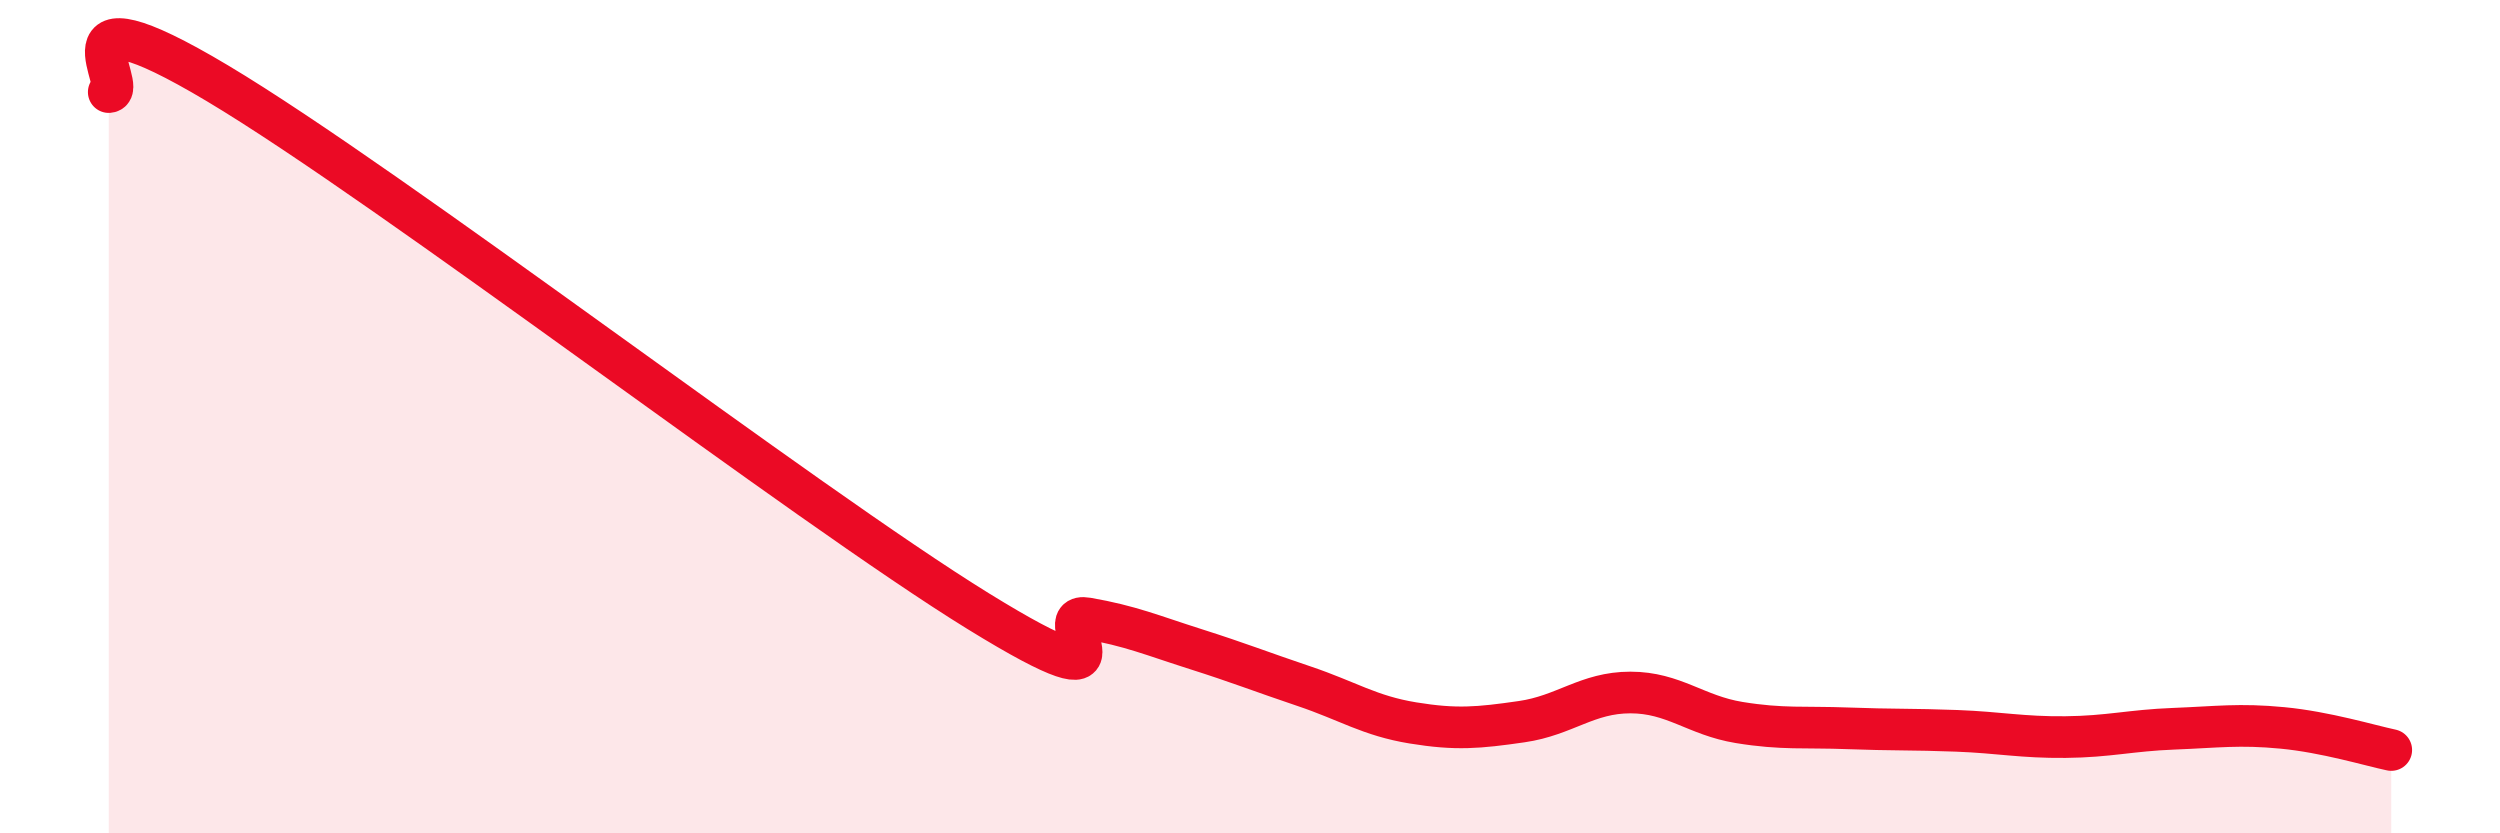 
    <svg width="60" height="20" viewBox="0 0 60 20" xmlns="http://www.w3.org/2000/svg">
      <path
        d="M 2.61,2.21 C 3.13,2.17 1.05,-0.49 5.22,2 C 9.39,4.49 19.31,12.1 23.48,14.67 C 27.65,17.24 25.05,14.66 26.09,14.84 C 27.13,15.02 27.66,15.25 28.7,15.58 C 29.74,15.91 30.26,16.12 31.3,16.47 C 32.34,16.82 32.87,17.18 33.91,17.35 C 34.95,17.52 35.48,17.47 36.52,17.32 C 37.56,17.17 38.09,16.62 39.13,16.62 C 40.17,16.62 40.7,17.17 41.74,17.34 C 42.78,17.51 43.31,17.44 44.35,17.48 C 45.39,17.52 45.92,17.5 46.96,17.54 C 48,17.58 48.53,17.7 49.57,17.69 C 50.61,17.68 51.13,17.53 52.17,17.49 C 53.21,17.45 53.74,17.37 54.78,17.47 C 55.82,17.57 56.87,17.89 57.39,18L57.39 20L2.61 20Z"
        fill="#EB0A25"
        opacity="0.1"
        stroke-linecap="round"
        stroke-linejoin="round"
      />
      <path
        d="M 2.61,2.21 C 3.13,2.17 1.05,-0.49 5.22,2 C 9.39,4.49 19.31,12.1 23.48,14.67 C 27.65,17.24 25.05,14.66 26.09,14.84 C 27.13,15.02 27.66,15.25 28.7,15.58 C 29.74,15.91 30.26,16.12 31.3,16.47 C 32.34,16.82 32.87,17.18 33.91,17.35 C 34.95,17.52 35.48,17.47 36.52,17.32 C 37.56,17.17 38.09,16.62 39.13,16.62 C 40.17,16.62 40.7,17.17 41.74,17.34 C 42.78,17.51 43.31,17.44 44.35,17.48 C 45.39,17.52 45.92,17.5 46.96,17.54 C 48,17.58 48.53,17.7 49.57,17.69 C 50.61,17.68 51.13,17.53 52.17,17.49 C 53.21,17.45 53.74,17.37 54.78,17.47 C 55.82,17.57 56.87,17.89 57.39,18"
        stroke="#EB0A25"
        stroke-width="1"
        fill="none"
        stroke-linecap="round"
        stroke-linejoin="round"
      />
    </svg>
  